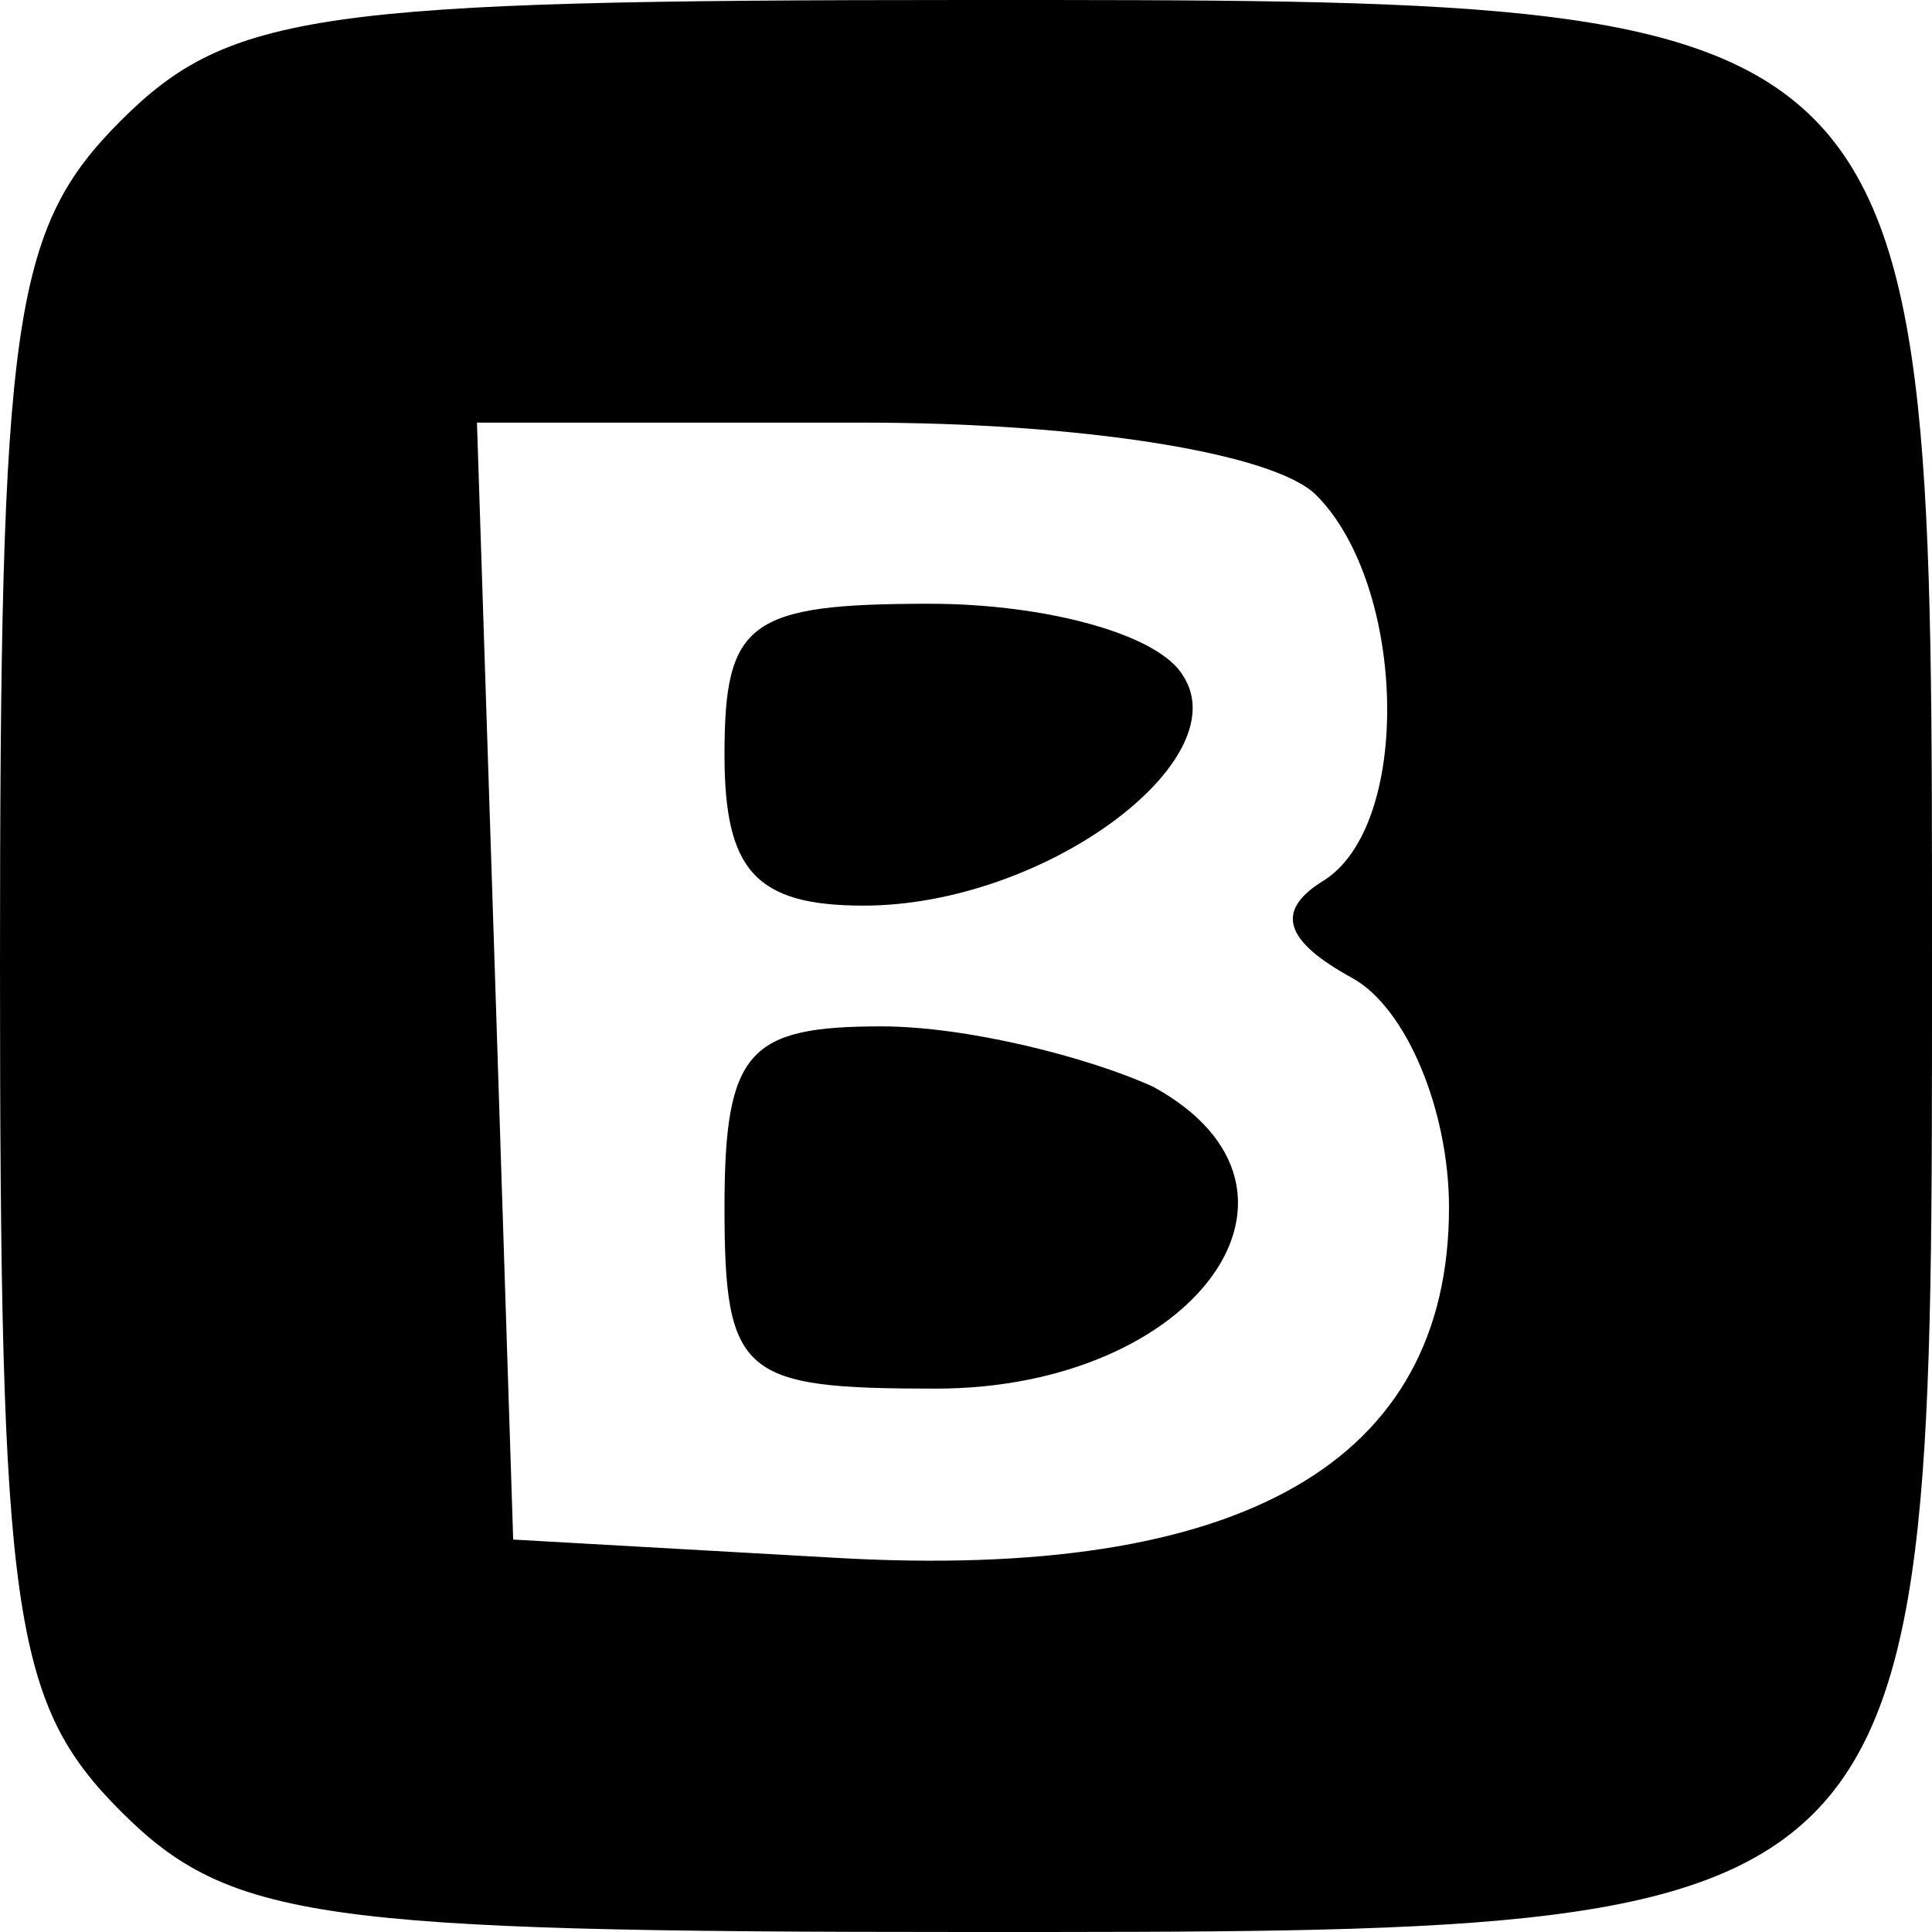 <?xml version="1.0" standalone="no"?>
<!DOCTYPE svg PUBLIC "-//W3C//DTD SVG 20010904//EN"
 "http://www.w3.org/TR/2001/REC-SVG-20010904/DTD/svg10.dtd">
<svg version="1.0" xmlns="http://www.w3.org/2000/svg"
 width="32pt" height="32pt" viewBox="0 0 32 32"
 preserveAspectRatio="xMidYMid meet">

<g transform="translate(0,32) scale(0.1,-0.1)"
fill="#000000" stroke="none">
<path d="M20 300 c-18 -18 -20 -33 -20 -140 0 -107 2 -122 20 -140 18 -18 33
-20 140 -20 161 0 160 -1 160 160 0 161 1 160 -160 160 -107 0 -122 -2 -140
-20z m198 -62 c15 -15 16 -55 1 -64 -8 -5 -6 -10 5 -16 9 -5 16 -22 16 -38 0
-42 -34 -62 -102 -58 l-53 3 -3 93 -3 92 64 0 c36 0 68 -5 75 -12z"/>
<path d="M120 195 c0 -19 5 -25 23 -25 30 0 62 24 53 38 -4 7 -23 12 -42 12
-30 0 -34 -3 -34 -25z"/>
<path d="M120 120 c0 -28 3 -30 35 -30 43 0 67 33 36 50 -11 5 -31 10 -45 10
-22 0 -26 -4 -26 -30z"/>
</g>
</svg>
